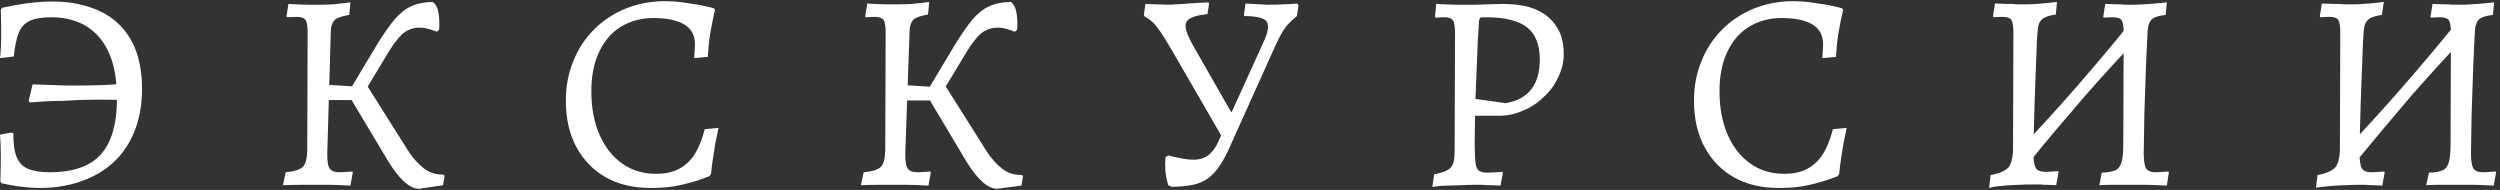 <?xml version="1.0" encoding="UTF-8"?> <!-- Generator: Adobe Illustrator 26.0.3, SVG Export Plug-In . SVG Version: 6.00 Build 0) --> <svg xmlns="http://www.w3.org/2000/svg" xmlns:xlink="http://www.w3.org/1999/xlink" id="Слой_1" x="0px" y="0px" viewBox="0 0 637.1 48.4" style="enable-background:new 0 0 637.1 48.4;" xml:space="preserve"><rect x="0" y="0" width="637.1" height="48.4" fill="#333333" stroke="none"/> <style type="text/css"> .st0{fill:#FFFFFF;} </style> <g> <path class="st0" d="M0.4,46.7l-0.3-0.4c0.1-2.8,0.1-5.2,0.1-7.1c0-1.9-0.1-3.5-0.2-4.9l2.7-0.5l0.7,0.1c0,2.5,0.2,4.5,0.8,6 c0.6,1.5,1.5,2.5,2.9,3.1c1.4,0.6,3.3,0.9,5.7,0.9c3.9,0,7.1-0.7,9.6-2s4.4-3.4,5.6-6.2c1.2-2.8,1.8-6.3,1.8-10.5 c0-4.6-0.6-8.4-1.9-11.4c-1.3-3.1-3.2-5.4-5.7-7c-2.5-1.6-5.6-2.4-9.2-2.4c-2.3,0-4.1,0.3-5.4,0.9s-2.2,1.6-2.8,3 c-0.6,1.4-1,3.5-1.3,6.1L0,14.8c0.2-1.6,0.3-3.6,0.3-5.8c0-2.2,0-4.4-0.1-6.5L0.5,2c7.5-1.7,14-2.1,19.3-1 c5.3,1.1,9.4,3.4,12.2,7.1c2.8,3.6,4.2,8.5,4.2,14.5c0,4.8-0.9,8.9-2.6,12.4c-1.7,3.5-4.2,6.4-7.4,8.5c-3.2,2.1-7,3.5-11.4,4.1 C10.5,48.2,5.7,47.9,0.4,46.7z M7.6,26.1l-0.3-0.4l1-4.2c2.7,0.1,5.6,0.2,8.7,0.3c3,0,5.9,0,8.7-0.1c2.7-0.1,5-0.3,6.7-0.5 l-0.6,4.3c-2.2-0.1-4.7-0.1-7.4-0.1c-2.7,0-5.5,0.1-8.4,0.3C13,25.7,10.3,25.9,7.6,26.1z"></path> <path class="st0" d="M72.8,43.9c2.3-0.2,3.7-0.7,4.4-1.4c0.7-0.7,1-2,1.1-4.1l0.1-30.2c0-1.5-0.2-2.6-0.5-3.1 c-0.4-0.5-1.1-0.8-2.2-0.8c-0.4,0-1.2,0-2.4,0.1L73,4.2L73.5,1c1.9,0.1,3.5,0.2,4.8,0.2c1.2,0,2.3,0,3.2,0c1.1,0,2.2,0,3.4-0.1 c1.2-0.1,2.7-0.3,4.4-0.5L89,3.8c-1.8,0.3-3.1,0.7-3.7,1.3c-0.6,0.6-1,1.6-1,3L83.4,39c0,1.9,0.1,3.2,0.6,3.9c0.4,0.7,1.3,1,2.6,1 c0.7,0,1.8-0.1,3.2-0.2l0.1,0.3l-0.6,3.3c-2.1-0.1-3.8-0.2-5.2-0.2c-1.4,0-2.6,0-3.7,0c-1.2,0-2.4,0-3.7,0c-1.3,0-2.8,0-4.6,0.1 L72.8,43.9z M106.8,48.1c-1.2,0-2.5-0.6-3.9-1.9c-1.3-1.2-2.6-2.9-3.9-5l-9.4-15.7H80v-4.1l11.3,0.7l1.1-2.1L104,38.4 c1.2,1.9,2.6,3.4,4,4.5c1.4,1.1,3,1.6,5,1.6l0.3,0.3l-0.4,2.4L106.8,48.1z M91.5,25.7l-3-1.7l7.8-13c1.5-2.4,2.9-4.4,4.2-6 c1.3-1.5,2.7-2.7,4.3-3.4c1.5-0.7,3.4-1.1,5.5-1.1c0.8,0.6,1.3,1.6,1.5,3.1c0.2,1.4,0.2,2.7,0.1,4l-0.6,0.5c-2.1-0.9-3.8-1.2-5.3-1 c-1.4,0.2-2.7,0.8-3.7,1.8c-1,1-2,2.3-3,3.9L91.5,25.7z"></path> <path class="st0" d="M165.8,47.9c-4.4,0-8.2-0.9-11.4-2.7c-3.2-1.8-5.7-4.4-7.5-7.7c-1.8-3.3-2.7-7.3-2.7-11.8 c0-3.6,0.6-7,1.9-10.1c1.2-3.1,3-5.8,5.3-8.1c2.3-2.3,4.9-4,8-5.3c3-1.2,6.4-1.9,10-1.9c1.5,0,3,0.1,4.5,0.3c1.5,0.2,2.8,0.4,4,0.6 c1.2,0.2,2.5,0.5,4,0.9l0.3,0.4c-0.5,2.2-0.9,4.2-1.2,6c-0.3,1.8-0.5,3.8-0.6,6l-3.5,0.3c0.1-1.6,0.2-2.8,0.2-3.5 c0-2.3-0.9-3.9-2.6-5c-1.8-1.1-4.4-1.7-8-1.7c-3.2,0-6,0.8-8.4,2.3c-2.4,1.5-4.2,3.7-5.5,6.5c-1.3,2.8-1.9,6.1-1.9,9.9 c0,4.2,0.7,7.9,2.1,11.1c1.4,3.1,3.3,5.6,5.8,7.3c2.5,1.8,5.4,2.6,8.7,2.6c3.3,0,5.9-0.9,7.9-2.8c2-1.8,3.4-4.7,4.4-8.6l3.5-0.3 c-0.3,1.4-0.5,2.7-0.8,3.9c-0.2,1.2-0.4,2.4-0.6,3.8s-0.4,2.7-0.5,4l-0.4,0.6c-2.5,1-4.9,1.7-7.1,2.2 C171.2,47.7,168.7,47.9,165.8,47.9z"></path> <path class="st0" d="M220.1,43.9c2.3-0.2,3.7-0.7,4.4-1.4c0.7-0.7,1-2,1.1-4.1l0.1-30.2c0-1.5-0.2-2.6-0.5-3.1 c-0.4-0.5-1.1-0.8-2.2-0.8c-0.4,0-1.2,0-2.4,0.1l-0.1-0.3l0.5-3.2c1.9,0.1,3.5,0.2,4.8,0.2c1.2,0,2.3,0,3.2,0c1.1,0,2.2,0,3.4-0.1 c1.2-0.1,2.7-0.3,4.4-0.5l-0.3,3.2c-1.8,0.3-3.1,0.7-3.7,1.3c-0.6,0.6-1,1.6-1,3L230.7,39c0,1.9,0.1,3.2,0.6,3.9 c0.4,0.7,1.3,1,2.6,1c0.7,0,1.8-0.1,3.2-0.2l0.1,0.3l-0.6,3.3c-2.1-0.1-3.8-0.2-5.2-0.2c-1.4,0-2.6,0-3.7,0c-1.2,0-2.4,0-3.7,0 c-1.3,0-2.8,0-4.6,0.1L220.1,43.9z M254.1,48.1c-1.2,0-2.5-0.6-3.9-1.9c-1.3-1.2-2.6-2.9-3.9-5L237,25.6h-9.6v-4.1l11.3,0.7 l1.1-2.1l11.6,18.4c1.2,1.9,2.6,3.4,4,4.5c1.4,1.1,3,1.6,5,1.6l0.3,0.3l-0.4,2.4L254.1,48.1z M238.8,25.7l-3-1.7l7.8-13 c1.5-2.4,2.9-4.4,4.2-6c1.3-1.5,2.7-2.7,4.3-3.4c1.5-0.7,3.4-1.1,5.5-1.1c0.8,0.6,1.3,1.6,1.5,3.1c0.2,1.4,0.2,2.7,0.1,4l-0.6,0.5 c-2.1-0.9-3.8-1.2-5.3-1c-1.4,0.2-2.7,0.8-3.7,1.8c-1,1-2,2.3-3,3.9L238.8,25.7z"></path> <path class="st0" d="M312.3,36.4l-13.9-24c-1.1-1.8-1.9-3.2-2.6-4.2c-0.7-1-1.3-1.8-1.9-2.4c-0.6-0.6-1.4-1.1-2.3-1.7l-0.1-0.3 l0.4-2.8c0.7,0,1.6,0.1,2.7,0.1c1.1,0,2.1,0.1,3,0.1c0.6,0,1.2,0,2-0.1c0.8,0,1.8-0.1,3.1-0.2c1.3-0.1,3.1-0.2,5.3-0.3l0.1,0.5 l-0.4,2.5c-3.1,0.3-4.9,1-5.4,2.1c-0.5,1,0.1,3,1.8,6l9.6,16.8h2.2L312.3,36.4z M297.7,47.2c-0.3-1.2-0.6-2.3-0.7-3.5 c-0.1-1.2-0.1-2.4,0-3.6l0.7-0.5c2.7,0.7,4.8,1.1,6.4,1.1c1.6,0,2.9-0.4,3.9-1.2s1.9-2,2.6-3.7L322,10.7c1.2-2.5,1.4-4.3,0.8-5.2 c-0.6-0.9-2.5-1.4-5.7-1.4l-0.1-0.3l0.4-2.9l5.5,0.3c1.7,0,3.1,0,4.2-0.1c1.1,0,2.3-0.1,3.5-0.2l0.3,0.5l-0.4,2.7 c-0.8,0.7-1.5,1.3-2.1,1.9c-0.6,0.6-1.1,1.4-1.7,2.3c-0.5,0.9-1.1,2.1-1.8,3.6l-11.3,25.1c-0.9,2.1-1.8,3.8-2.7,5.1 c-0.9,1.4-1.9,2.5-3,3.3c-1.1,0.8-2.4,1.4-3.9,1.7c-1.5,0.3-3.3,0.5-5.4,0.5L297.7,47.2z"></path> <path class="st0" d="M365,47.7l0.5-3.3c2.1-0.4,3.5-0.9,4.2-1.7c0.7-0.7,1-2.1,1-4.2l0.1-30.2c0-1.5-0.2-2.6-0.5-3.1 c-0.4-0.5-1.1-0.8-2.1-0.8c-0.4,0-1.2,0-2.4,0.1l-0.1-0.3L366,1c1.9,0.1,3.5,0.2,4.8,0.2c1.2,0,2.3,0,3.2,0c0.5,0,1.2,0,2.2,0 c1,0,2-0.1,3.1-0.1c1.1,0,2.3-0.1,3.8-0.1c2.5,0,4.7,0.3,6.6,0.8c1.9,0.6,3.5,1.4,4.8,2.5c1.3,1.1,2.3,2.4,3,4c0.7,1.6,1,3.4,1,5.5 c0,2.1-0.5,4-1.4,5.9c-0.9,1.9-2.1,3.6-3.7,5c-1.5,1.5-3.3,2.7-5.3,3.5c-2,0.9-4,1.3-6.2,1.3h-6l-0.1,7.1c0,2.2,0.1,3.8,0.2,4.8 c0.1,1.1,0.4,1.7,0.9,2.1c0.5,0.3,1.1,0.5,2.1,0.5c0.7,0,2-0.1,3.9-0.2L383,44l-0.6,3.3c-0.9,0-1.7-0.1-2.4-0.1 c-0.7,0-1.4,0-2.2-0.1c-0.7,0-1.4,0-2.1,0c-1,0-2.1,0-3.3,0.1c-1.2,0-2.4,0.1-3.5,0.1c-1.1,0-2,0.1-2.8,0.2 C365.4,47.6,365,47.6,365,47.7z M383.7,26.3c5.8-1,8.7-4.7,8.7-11.2c0-3.7-1.1-6.4-3.2-8.1c-2.2-1.7-5.6-2.6-10.3-2.6 c-0.9,0-1.4,0-1.6,0.1c-0.2,0.1-0.3,0.4-0.4,0.9c-0.2,3.2-0.4,6.5-0.5,10c-0.1,3.4-0.3,6.7-0.4,9.8L383.7,26.3z"></path> <path class="st0" d="M453.3,47.9c-4.4,0-8.2-0.9-11.4-2.7c-3.2-1.8-5.7-4.4-7.5-7.7c-1.8-3.3-2.7-7.3-2.7-11.8 c0-3.6,0.6-7,1.9-10.1c1.2-3.1,3-5.8,5.3-8.1c2.3-2.3,4.9-4,8-5.3c3-1.2,6.4-1.9,10-1.9c1.5,0,3,0.1,4.5,0.3c1.5,0.2,2.8,0.4,4,0.6 c1.2,0.2,2.5,0.5,4,0.9l0.3,0.4c-0.5,2.2-0.9,4.2-1.2,6c-0.3,1.8-0.5,3.8-0.6,6l-3.5,0.3c0.1-1.6,0.2-2.8,0.2-3.5 c0-2.3-0.9-3.9-2.6-5c-1.8-1.1-4.4-1.7-8-1.7c-3.2,0-6,0.8-8.4,2.3c-2.4,1.5-4.2,3.7-5.5,6.5c-1.3,2.8-1.9,6.1-1.9,9.9 c0,4.2,0.7,7.9,2.1,11.1c1.4,3.1,3.3,5.6,5.8,7.3c2.5,1.8,5.4,2.6,8.7,2.6c3.3,0,5.9-0.9,7.9-2.8c2-1.8,3.4-4.7,4.4-8.6l3.5-0.3 c-0.3,1.4-0.5,2.7-0.8,3.9c-0.2,1.2-0.4,2.4-0.6,3.8c-0.2,1.4-0.4,2.7-0.5,4l-0.4,0.6c-2.5,1-4.9,1.7-7.1,2.2 C458.7,47.7,456.2,47.9,453.3,47.9z"></path> <path class="st0" d="M506.9,47.9l0.4-3.3c2.3-0.4,3.7-1.1,4.5-1.9c0.7-0.8,1.1-2.3,1.2-4.3l0.1-30.2c0-1.5-0.2-2.6-0.5-3.1 c-0.3-0.5-1.1-0.8-2.2-0.8c-0.4,0-1.2,0-2.4,0.1l-0.1-0.3l0.5-3.2c1.1,0,2.1,0.1,3,0.1c0.9,0,1.8,0,2.7,0.1c0.9,0,1.7,0,2.4,0 c0.8,0,1.6,0,2.5-0.1c0.9-0.1,1.7-0.1,2.5-0.2s1.7-0.2,2.7-0.3l-0.3,3.2c-1.4,0.2-2.4,0.5-3.1,0.9c-0.6,0.4-1.1,1-1.3,1.8 c-0.2,0.8-0.3,2.1-0.4,3.8c-0.1,2.4-0.2,5-0.3,7.8c-0.1,2.7-0.2,5.4-0.3,8.1c-0.1,2.7-0.1,5.1-0.2,7.4c0,2.2-0.1,4-0.1,5.4 c0,1.9,0.2,3.2,0.6,3.9c0.4,0.7,1.3,1,2.5,1c0.7,0,1.8-0.1,3.2-0.2l0.1,0.3l-0.6,3.3c-0.8,0-1.5-0.1-2.1-0.1c-0.6,0-1.3,0-2-0.1 c-0.7,0-1.4,0-2,0c-1.1,0-2.2,0-3.4,0.1c-1.2,0-2.4,0.1-3.6,0.2c-1.2,0.1-2.1,0.2-2.8,0.3C507.4,47.8,507,47.9,506.9,47.9z M517.2,41.3l-2.7-3.1c5-5.2,9.9-10.6,14.7-16.1s9.5-11.1,14.1-16.8l2.7,3.1c-5,5.3-9.9,10.6-14.7,16.1 C526.6,30,521.8,35.5,517.2,41.3z M552.2,47.3c-2.1-0.1-3.8-0.2-5.2-0.2c-1.4,0-2.6,0-3.7,0c-0.6,0-1.4,0-2.3,0c-0.9,0-1.9,0-2.8,0 c-0.9,0-2,0-3.2,0.1l0.6-3.2c1.5,0,2.7-0.3,3.5-0.6c0.8-0.4,1.3-1.1,1.6-2.2s0.4-2.7,0.4-4.8l0.1-28.1c0-1.5-0.2-2.6-0.5-3.1 c-0.3-0.5-1.1-0.8-2.2-0.8c-0.4,0-1.2,0-2.4,0.1L536,4.2l0.5-3.2c1,0,1.9,0.1,2.7,0.1c0.8,0,1.5,0,2.3,0.1c0.8,0,1.5,0,2.1,0 c0.9,0,1.8,0,2.8-0.1c1-0.1,2-0.1,2.8-0.2c0.9-0.1,1.9-0.2,3-0.3l-0.3,3.2c-1.8,0.2-3,0.6-3.6,1.2c-0.6,0.6-0.9,1.5-1,2.9 c-0.1,2.6-0.3,5.4-0.4,8.4c-0.1,3-0.2,5.9-0.3,8.8c-0.1,2.9-0.2,5.6-0.2,8s-0.1,4.4-0.1,5.9c0,1.9,0.2,3.2,0.6,3.9 c0.4,0.7,1.3,1,2.5,1c0.7,0,1.8-0.1,3.2-0.2l0.1,0.3L552.2,47.3z"></path> <path class="st0" d="M590.2,47.9l0.4-3.3c2.3-0.4,3.7-1.1,4.5-1.9c0.7-0.8,1.1-2.3,1.2-4.3l0.1-30.2c0-1.5-0.2-2.6-0.5-3.1 c-0.3-0.5-1.1-0.8-2.2-0.8c-0.4,0-1.2,0-2.4,0.1l-0.1-0.3l0.5-3.2c1.1,0,2.1,0.1,3,0.1c0.9,0,1.8,0,2.7,0.1c0.9,0,1.7,0,2.4,0 c0.8,0,1.6,0,2.5-0.1c0.9-0.1,1.7-0.1,2.5-0.2s1.7-0.2,2.7-0.3L607,3.8c-1.4,0.2-2.4,0.5-3.1,0.9c-0.6,0.4-1.1,1-1.3,1.8 c-0.2,0.8-0.3,2.1-0.4,3.8c-0.1,2.4-0.2,5-0.3,7.8c-0.1,2.7-0.2,5.4-0.3,8.1c-0.1,2.7-0.1,5.1-0.2,7.4c0,2.2-0.1,4-0.1,5.4 c0,1.9,0.2,3.2,0.6,3.9c0.4,0.7,1.3,1,2.5,1c0.7,0,1.8-0.1,3.2-0.2l0.1,0.3l-0.6,3.3c-0.8,0-1.5-0.1-2.1-0.1c-0.6,0-1.3,0-2-0.1 c-0.7,0-1.4,0-2,0c-1.1,0-2.2,0-3.4,0.1c-1.2,0-2.4,0.1-3.6,0.2c-1.2,0.1-2.1,0.2-2.8,0.3C590.6,47.7,590.3,47.8,590.2,47.9z M600.4,41.2l-2.7-3.1c5-5.2,9.9-10.6,14.7-16.1s9.5-11.1,14.1-16.8l2.7,3.1c-5,5.3-9.9,10.6-14.7,16.1 C609.8,29.9,605.1,35.5,600.4,41.2z M635.5,47.3c-2.1-0.1-3.8-0.2-5.2-0.2c-1.4,0-2.6,0-3.7,0c-0.6,0-1.4,0-2.3,0 c-0.9,0-1.9,0-2.8,0c-0.9,0-2,0-3.2,0.1L619,44c1.5,0,2.7-0.3,3.5-0.6c0.8-0.4,1.3-1.1,1.6-2.2s0.4-2.7,0.4-4.8l0.1-28.1 c0-1.5-0.2-2.6-0.5-3.1c-0.3-0.5-1.1-0.8-2.2-0.8c-0.4,0-1.2,0-2.4,0.1l-0.1-0.3l0.5-3.2c1,0,1.9,0.1,2.7,0.1c0.8,0,1.5,0,2.3,0.1 c0.8,0,1.5,0,2.1,0c0.9,0,1.8,0,2.8-0.1c1-0.1,2-0.1,2.8-0.2c0.9-0.1,1.9-0.2,3-0.3l-0.3,3.2c-1.8,0.2-3,0.6-3.6,1.2 c-0.6,0.6-0.9,1.5-1,2.9c-0.1,2.6-0.3,5.4-0.4,8.4c-0.1,3-0.2,5.9-0.3,8.8c-0.1,2.9-0.2,5.6-0.2,8s-0.1,4.4-0.1,5.9 c0,1.9,0.2,3.2,0.6,3.9c0.4,0.7,1.3,1,2.5,1c0.7,0,1.8-0.1,3.2-0.2l0.1,0.3L635.5,47.3z"></path> </g> </svg> 
